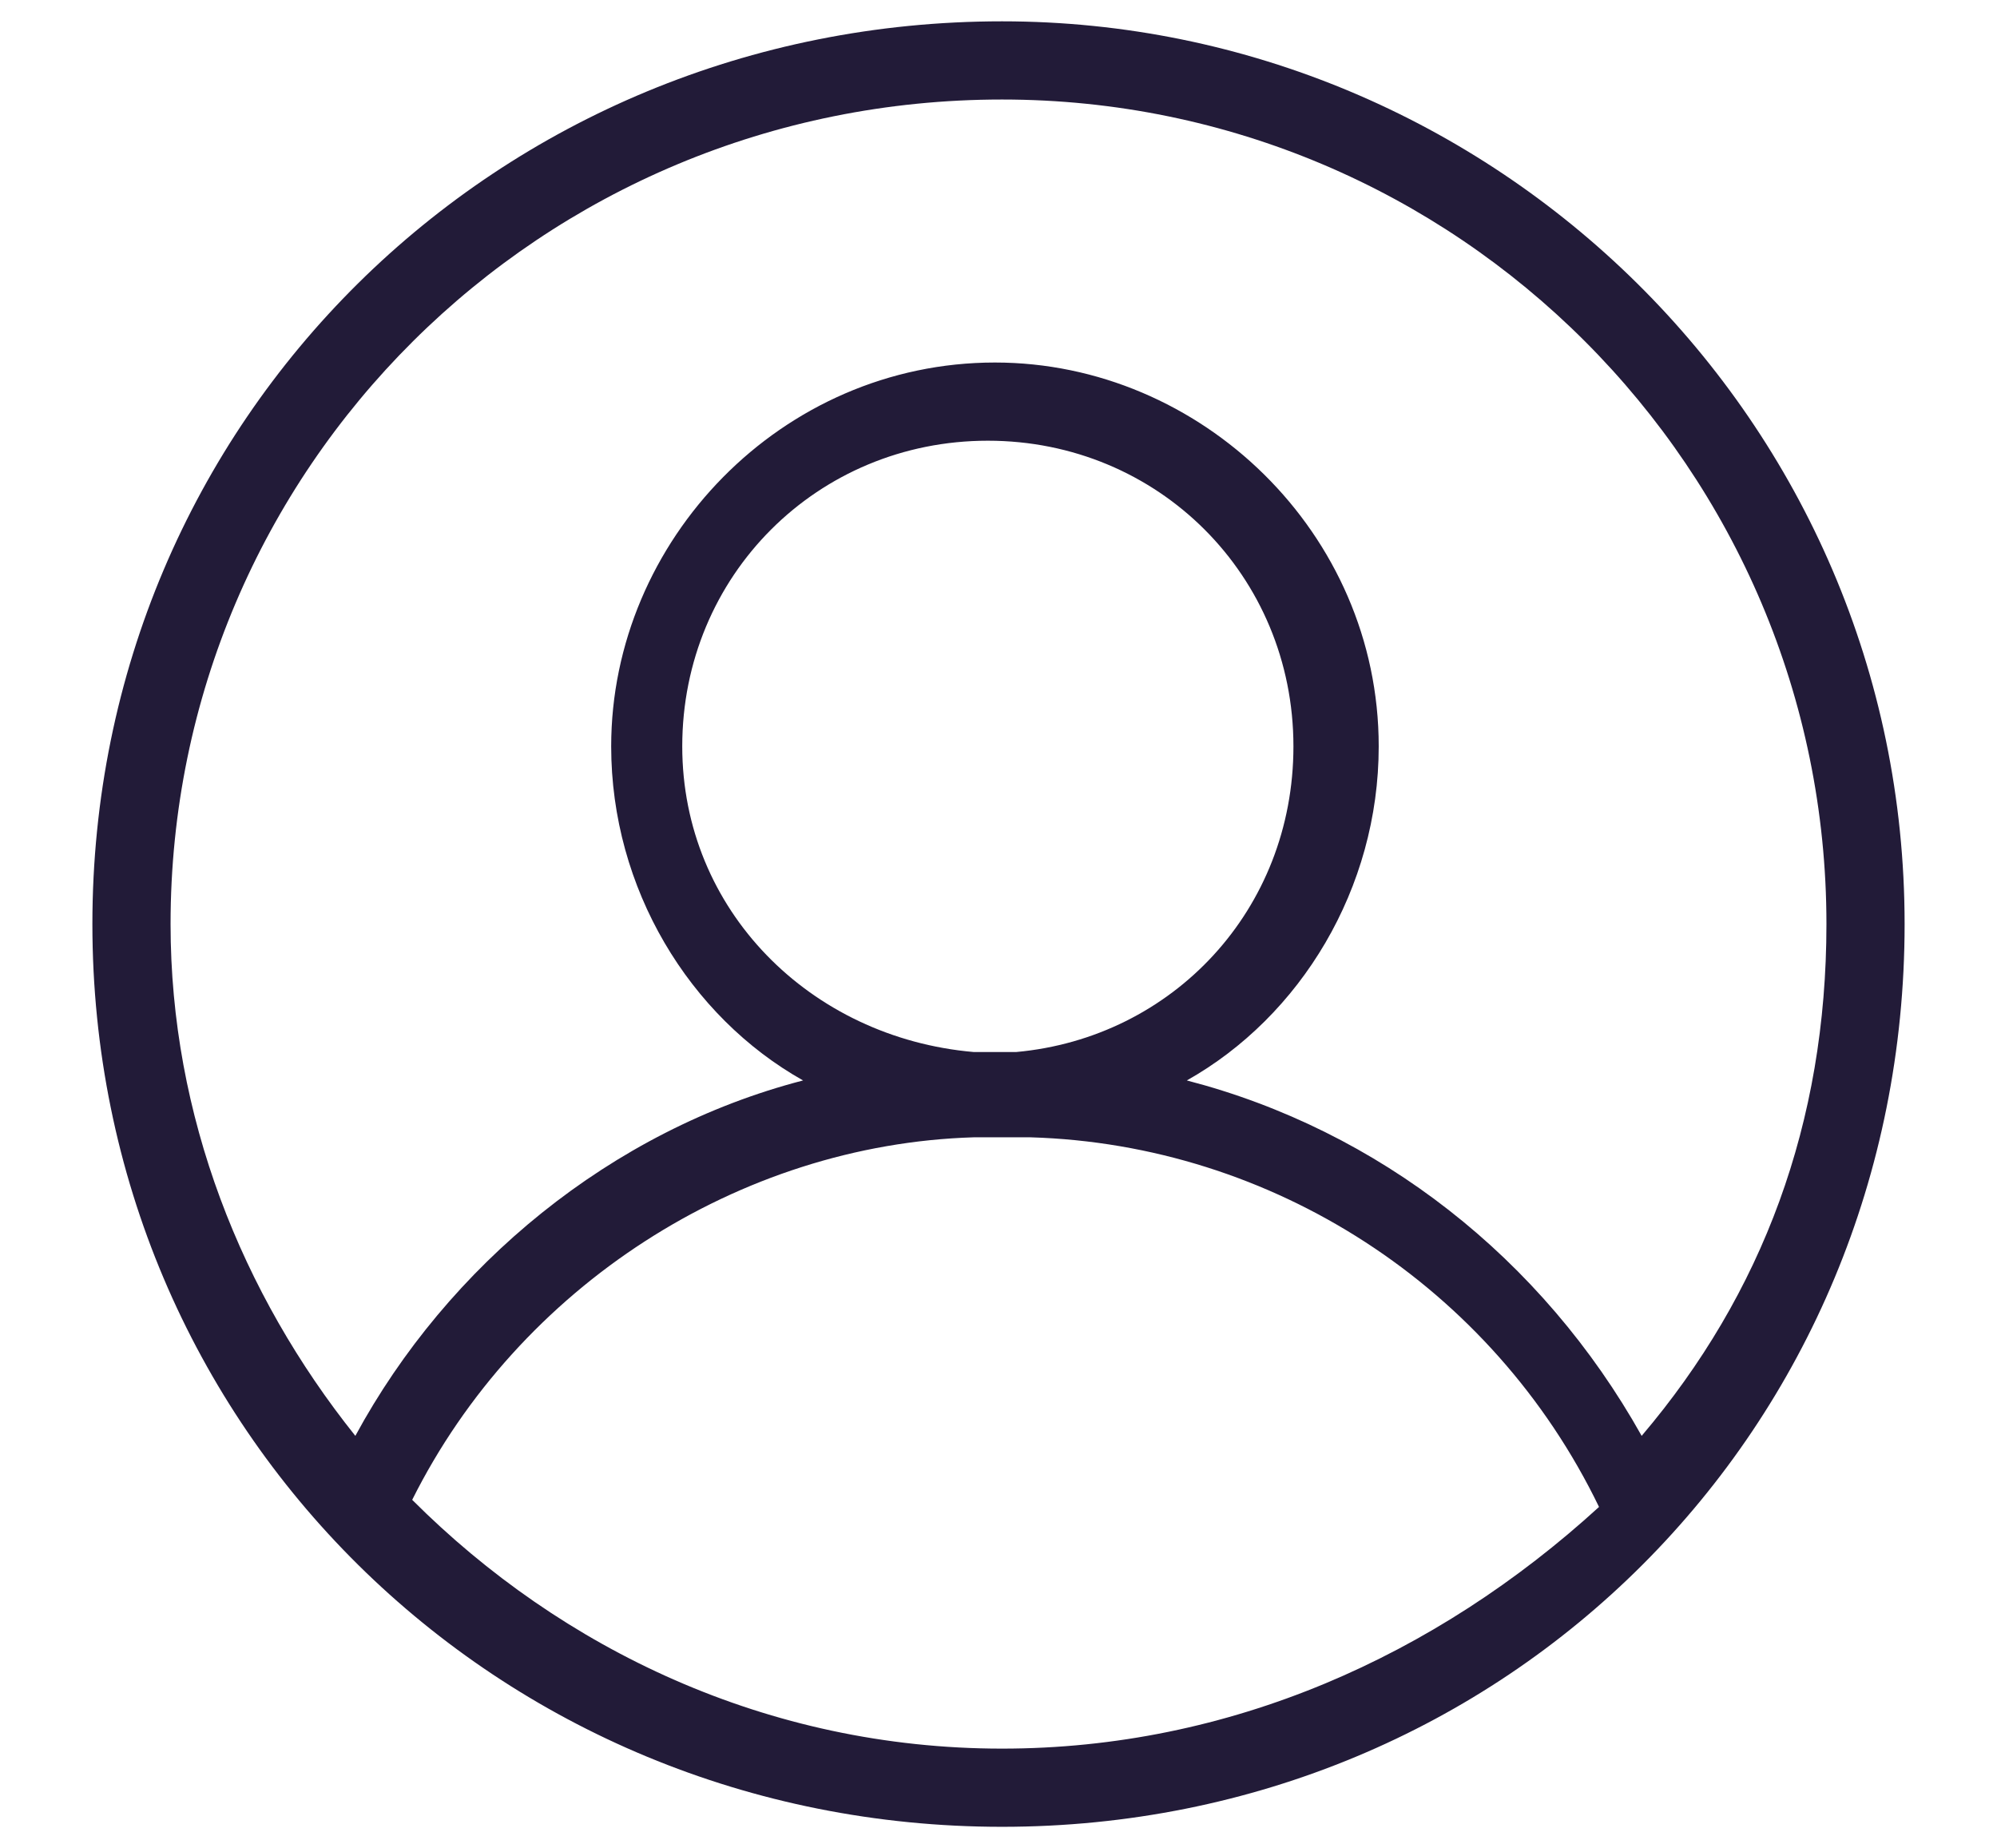 <?xml version="1.0" encoding="utf-8"?>
<!-- Generator: Adobe Illustrator 24.1.1, SVG Export Plug-In . SVG Version: 6.00 Build 0)  -->
<svg version="1.1" xmlns="http://www.w3.org/2000/svg" xmlns:xlink="http://www.w3.org/1999/xlink" x="0px" y="0px"
	 viewBox="0 0 28.1 26" style="enable-background:new 0 0 28.1 26;" xml:space="preserve">
<style type="text/css">
	.st0{display:none;}
	.st1{display:inline;fill:none;stroke:#221B38;stroke-width:1.2;stroke-miterlimit:10;}
	.st2{fill:#221B38;}
	.st3{display:inline;fill:#221B38;}
</style>
<g id="Layer_1" class="st0">
	<path class="st1" d="M20.6,1.2c-4.7,0-6.5,2.7-6.5,2.7s-1.8-2.7-6.5-2.7c-1.4,0-3,0.8-4.1,1.6c-2.8,2.3-3.2,6.6-1.3,9.6
		c0.6,0.9,1.5,1.7,2.3,2.5c0.9,0.9,1.9,1.9,2.8,2.8c1.9,1.9,3.8,3.8,5.7,5.8c0.4,0.4,0.7,0.8,1.1,1.1c1.3-1.3,2.6-2.7,4-4
		c2-2.1,4.1-4.1,6.1-6.2c0.7-0.7,1.4-1.4,2-2.3c1.8-3,1.3-7.2-1.6-9.4C23.4,1.8,21.9,1.2,20.6,1.2z"/>
</g>
<g id="Layer_2">
	<path class="st2" d="M14.1,0.3C7,0.3,1.3,5.9,1.3,13S7,25.7,14.1,25.7S26.8,20.1,26.8,13S21,0.3,14.1,0.3z M14.1,1.4
		c6.4,0,11.6,5.2,11.6,11.6c0,2.8-0.9,5.2-2.6,7.2c-1.4-2.5-3.7-4.3-6.4-5c1.6-0.9,2.7-2.7,2.7-4.7c0-3-2.5-5.4-5.4-5.4
		c-3,0-5.4,2.5-5.4,5.4c0,2,1.1,3.8,2.7,4.7c-2.7,0.7-5,2.6-6.3,5c-1.6-2-2.6-4.5-2.6-7.2C2.4,6.6,7.6,1.4,14.1,1.4z M14.1,14.8
		c-0.1,0-0.3,0-0.4,0c-2.3-0.2-4.1-2-4.1-4.3c0-2.4,1.9-4.3,4.3-4.3s4.3,1.9,4.3,4.3c0,2.3-1.7,4.1-3.9,4.3
		C14.2,14.8,14.1,14.8,14.1,14.8z M14.1,24.6c-3.3,0-6.2-1.4-8.3-3.5c1.5-3,4.6-5,7.9-5.1c0.1,0,0.2,0,0.3,0c0.2,0,0.3,0,0.5,0
		c3.4,0.1,6.5,2.1,8,5.2C20.2,23.3,17.3,24.6,14.1,24.6z"/>
</g>
<g id="Layer_3" class="st0">
	<path class="st3" d="M26.8,25l-8.4-8.5c1.6-1.8,2.5-4,2.5-6.5c0-5.5-4.4-9.8-9.8-9.8S1.1,4.6,1.1,9.9s4.4,9.8,9.8,9.8
		c2.5,0,4.8-1,6.6-2.6l8.4,8.5c0.1,0.1,0.3,0.2,0.4,0.2c0.2,0,0.3-0.1,0.4-0.2C27.1,25.6,27.1,25.2,26.8,25z M2.2,9.9
		c0-4.8,3.9-8.7,8.7-8.7s8.7,3.9,8.7,8.7s-3.9,8.7-8.7,8.7S2.2,14.8,2.2,9.9z"/>
</g>
</svg>
